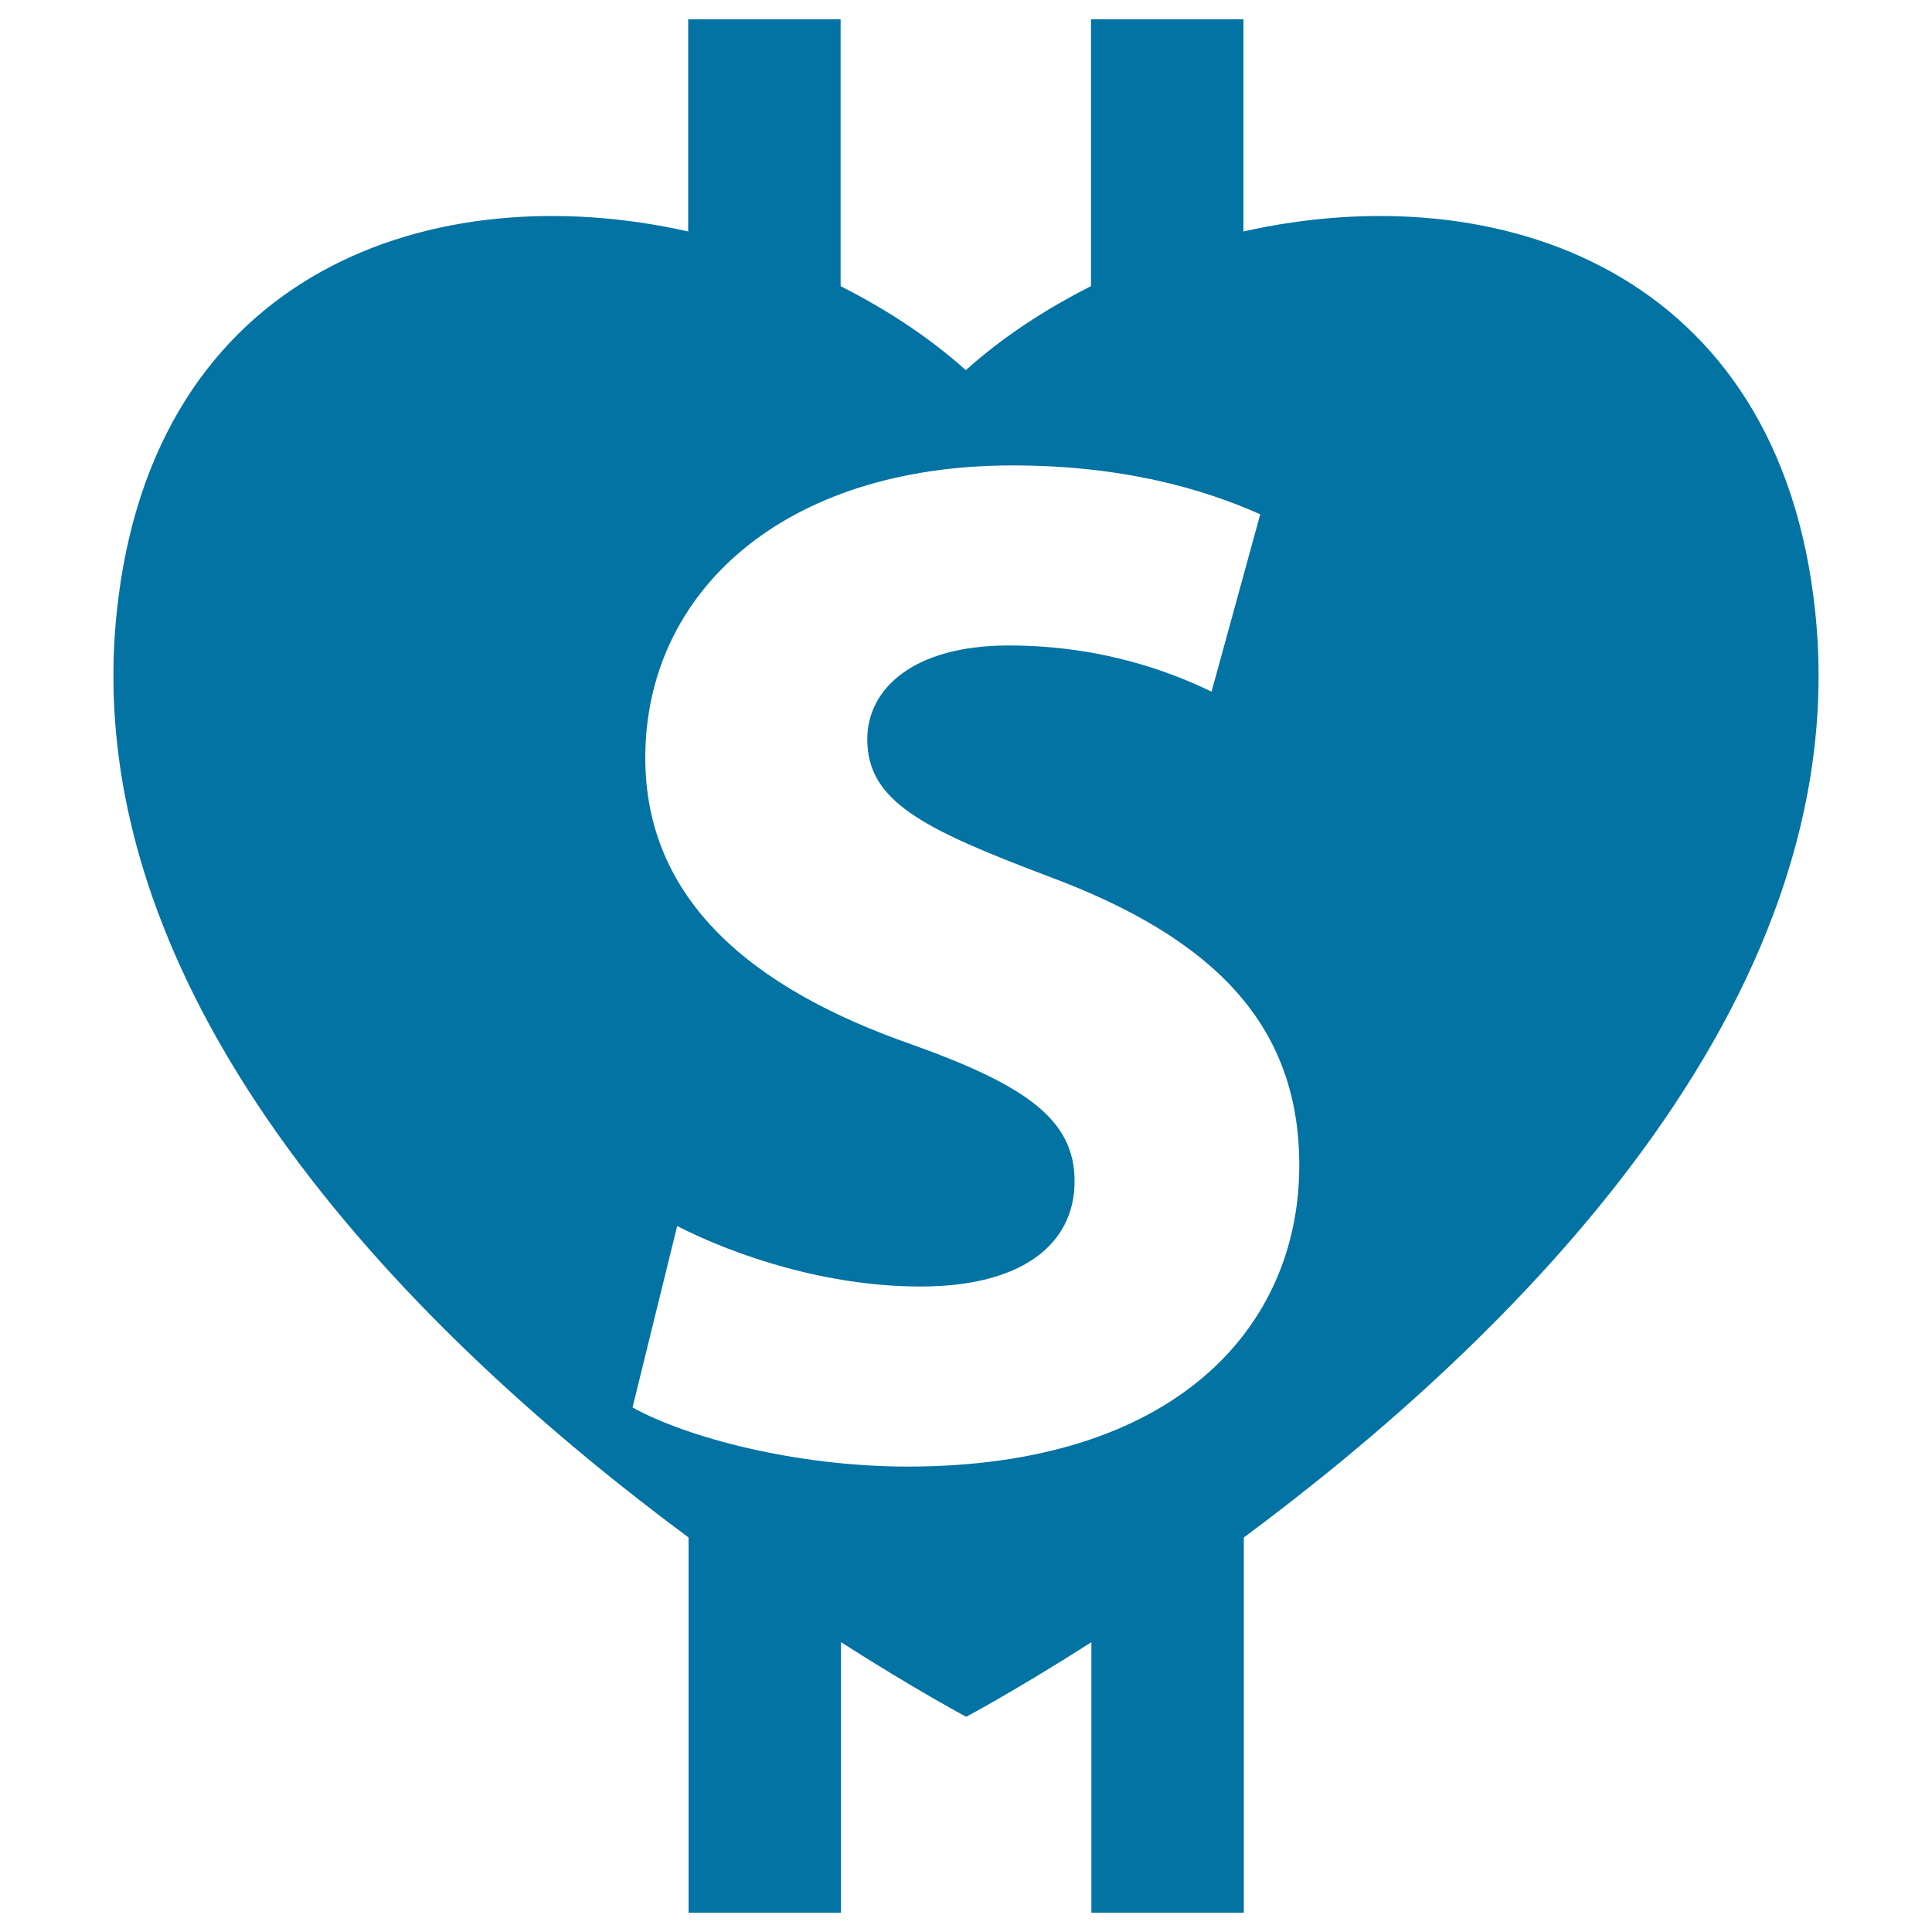 <svg xmlns="http://www.w3.org/2000/svg" viewBox="0 0 1000 1000" style="fill:#0273a2">
<title>Heart Dollars Symbol SVG icon</title>
<g><path d="M939.6,317.1c-18.3-177.7-164.5-226.8-296-197.3V10h-78.9v138.1c-23.7,12-45.8,26.4-64.8,43.5c-19-17.1-41.2-31.5-64.8-43.5V10h-78.9v109.8C225,90.3,78.8,139.4,60.4,317.1c-21.1,203.4,159.8,377.7,296,478.7V990h78.9V850c39,24.9,64.8,38.6,64.8,38.6s25.8-13.7,64.8-38.6v140h78.9V795.8C779.8,694.8,960.7,520.5,939.6,317.1z M469.8,759.1c-57.4,0-114.1-14.9-142.4-30.6l23.1-93.9c30.6,15.6,77.5,31.3,126,31.3c52.1,0,79.7-21.6,79.7-54.5c0-31.3-23.9-49.2-84.3-70.8c-83.5-29.1-137.9-75.3-137.9-148.4c0-85.7,71.5-151.3,190.1-151.3c56.6,0,98.4,12,128.2,25.3L627.1,358c-20.1-9.7-55.9-23.9-105.1-23.9c-49.2,0-73.1,22.4-73.1,48.5c0,32,28.3,46.2,93.2,70.8c88.7,32.8,130.4,79,130.4,149.8C672.5,687.5,607.7,759.1,469.8,759.1z"/></g>
</svg>